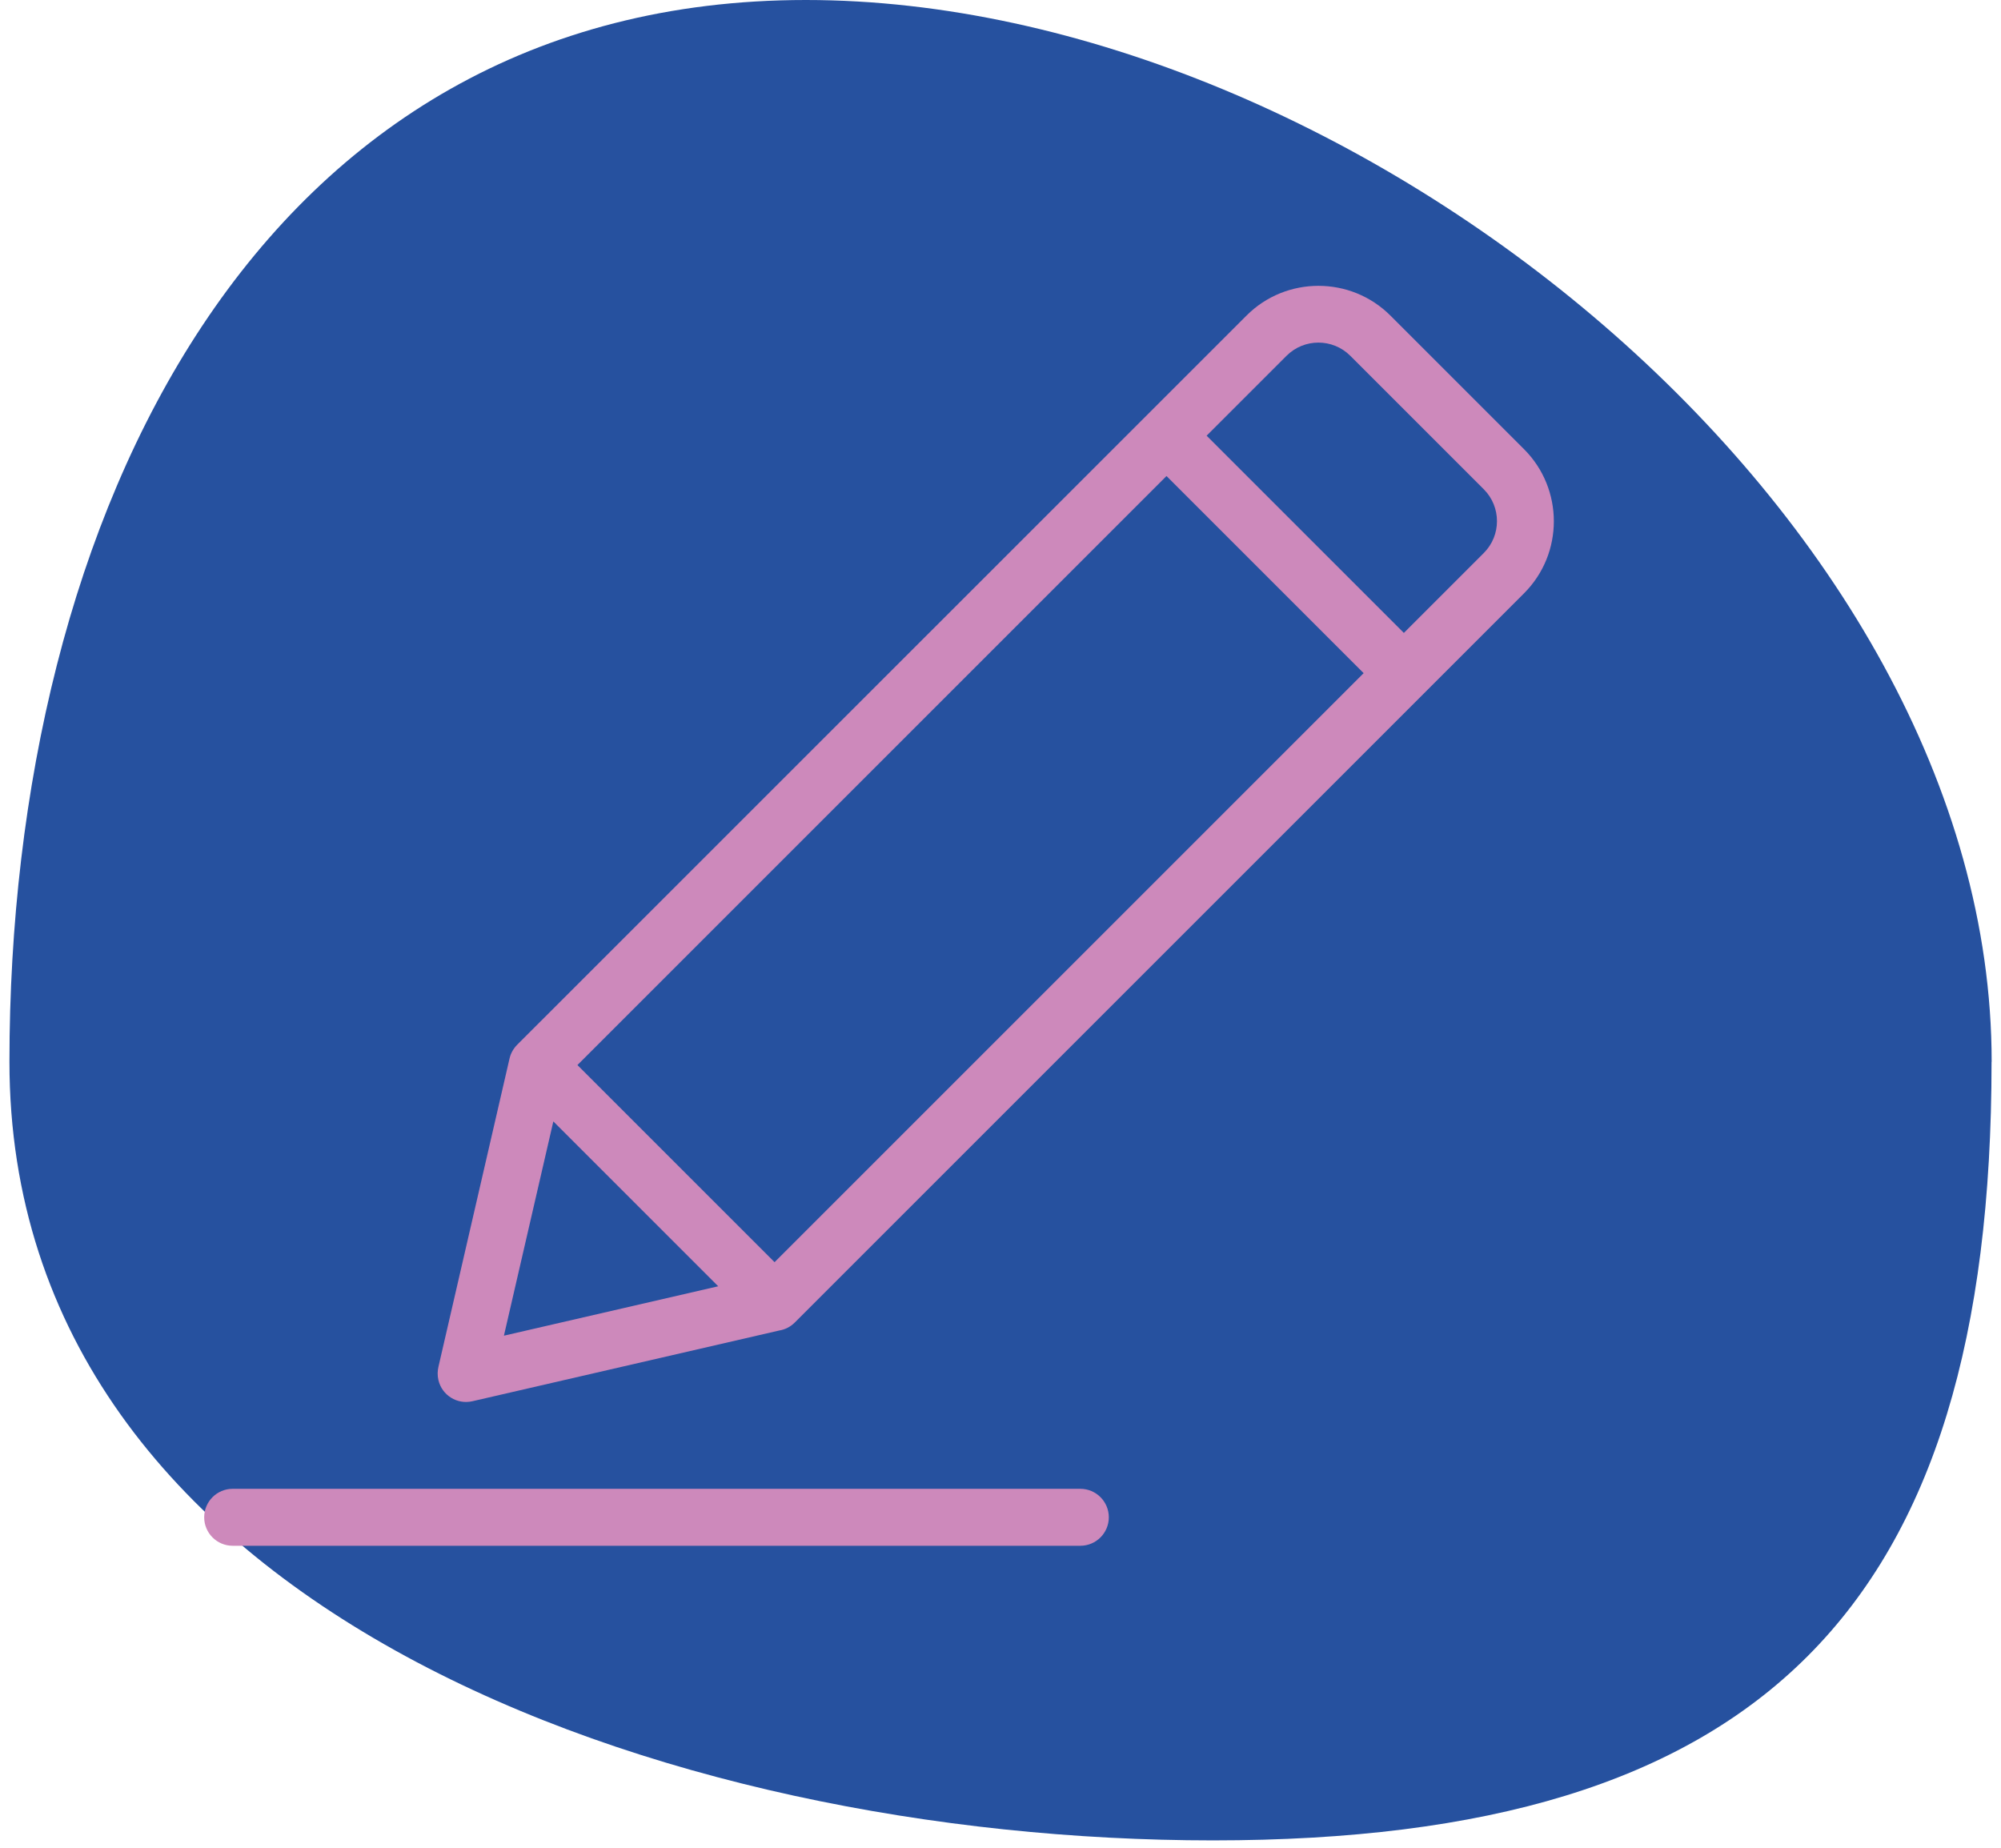 <svg xmlns="http://www.w3.org/2000/svg" width="196" height="181" viewBox="0 0 196 181" fill="none"><g clip-path="url(#clip0_2064_954)"><path d="M195.075 104.01C195.075 157.62 172.415 180.28 118.805 180.28C65.195 180.28 0.925 157.63 0.925 104.01C0.925 50.39 25.315 0 78.935 0C132.555 0 195.085 50.4 195.085 104.01H195.075Z" fill="#26519F"></path><g clip-path="url(#clip1_2064_954)"><path d="M136.2 30.92L149.28 44C151.22 45.94 152.2 48.5 152.2 51.06C152.2 53.62 151.23 56.17 149.28 58.12L77.85 129.55C77.42 129.98 76.89 130.24 76.34 130.33L46.28 137.26C44.78 137.61 43.29 136.68 42.94 135.18C42.84 134.73 42.85 134.29 42.95 133.87L49.91 103.69C50.03 103.16 50.3 102.71 50.65 102.35L122.09 30.92C124.03 28.97 126.59 28 129.14 28C131.7 28 134.25 28.97 136.2 30.92ZM118.2 42.69L137.51 62L145.34 54.17C146.2 53.31 146.63 52.18 146.63 51.05C146.63 49.92 146.2 48.79 145.34 47.93L132.26 34.85C131.4 33.99 130.27 33.56 129.14 33.56C128.01 33.56 126.88 33.99 126.02 34.85L118.19 42.68L118.2 42.69ZM133.57 65.94L114.26 46.63L56.56 104.33L75.87 123.64L133.57 65.94ZM70.35 126L54.2 109.85L49.36 130.84L70.35 126Z" fill="#CD89BB"></path><path d="M22.79 151.42C21.25 151.42 20 150.17 20 148.63C20 147.09 21.25 145.84 22.79 145.84H105.82C107.36 145.84 108.61 147.09 108.61 148.63C108.61 150.17 107.36 151.42 105.82 151.42H22.79Z" fill="#CD89BB"></path></g></g><defs><clipPath id="clip0_2064_954"><rect width="194.15" height="180.29" fill="white" transform="translate(0.925)"></rect></clipPath><clipPath id="clip1_2064_954"><rect width="132.2" height="123.42" fill="white" transform="translate(20 28)"></rect></clipPath></defs></svg>